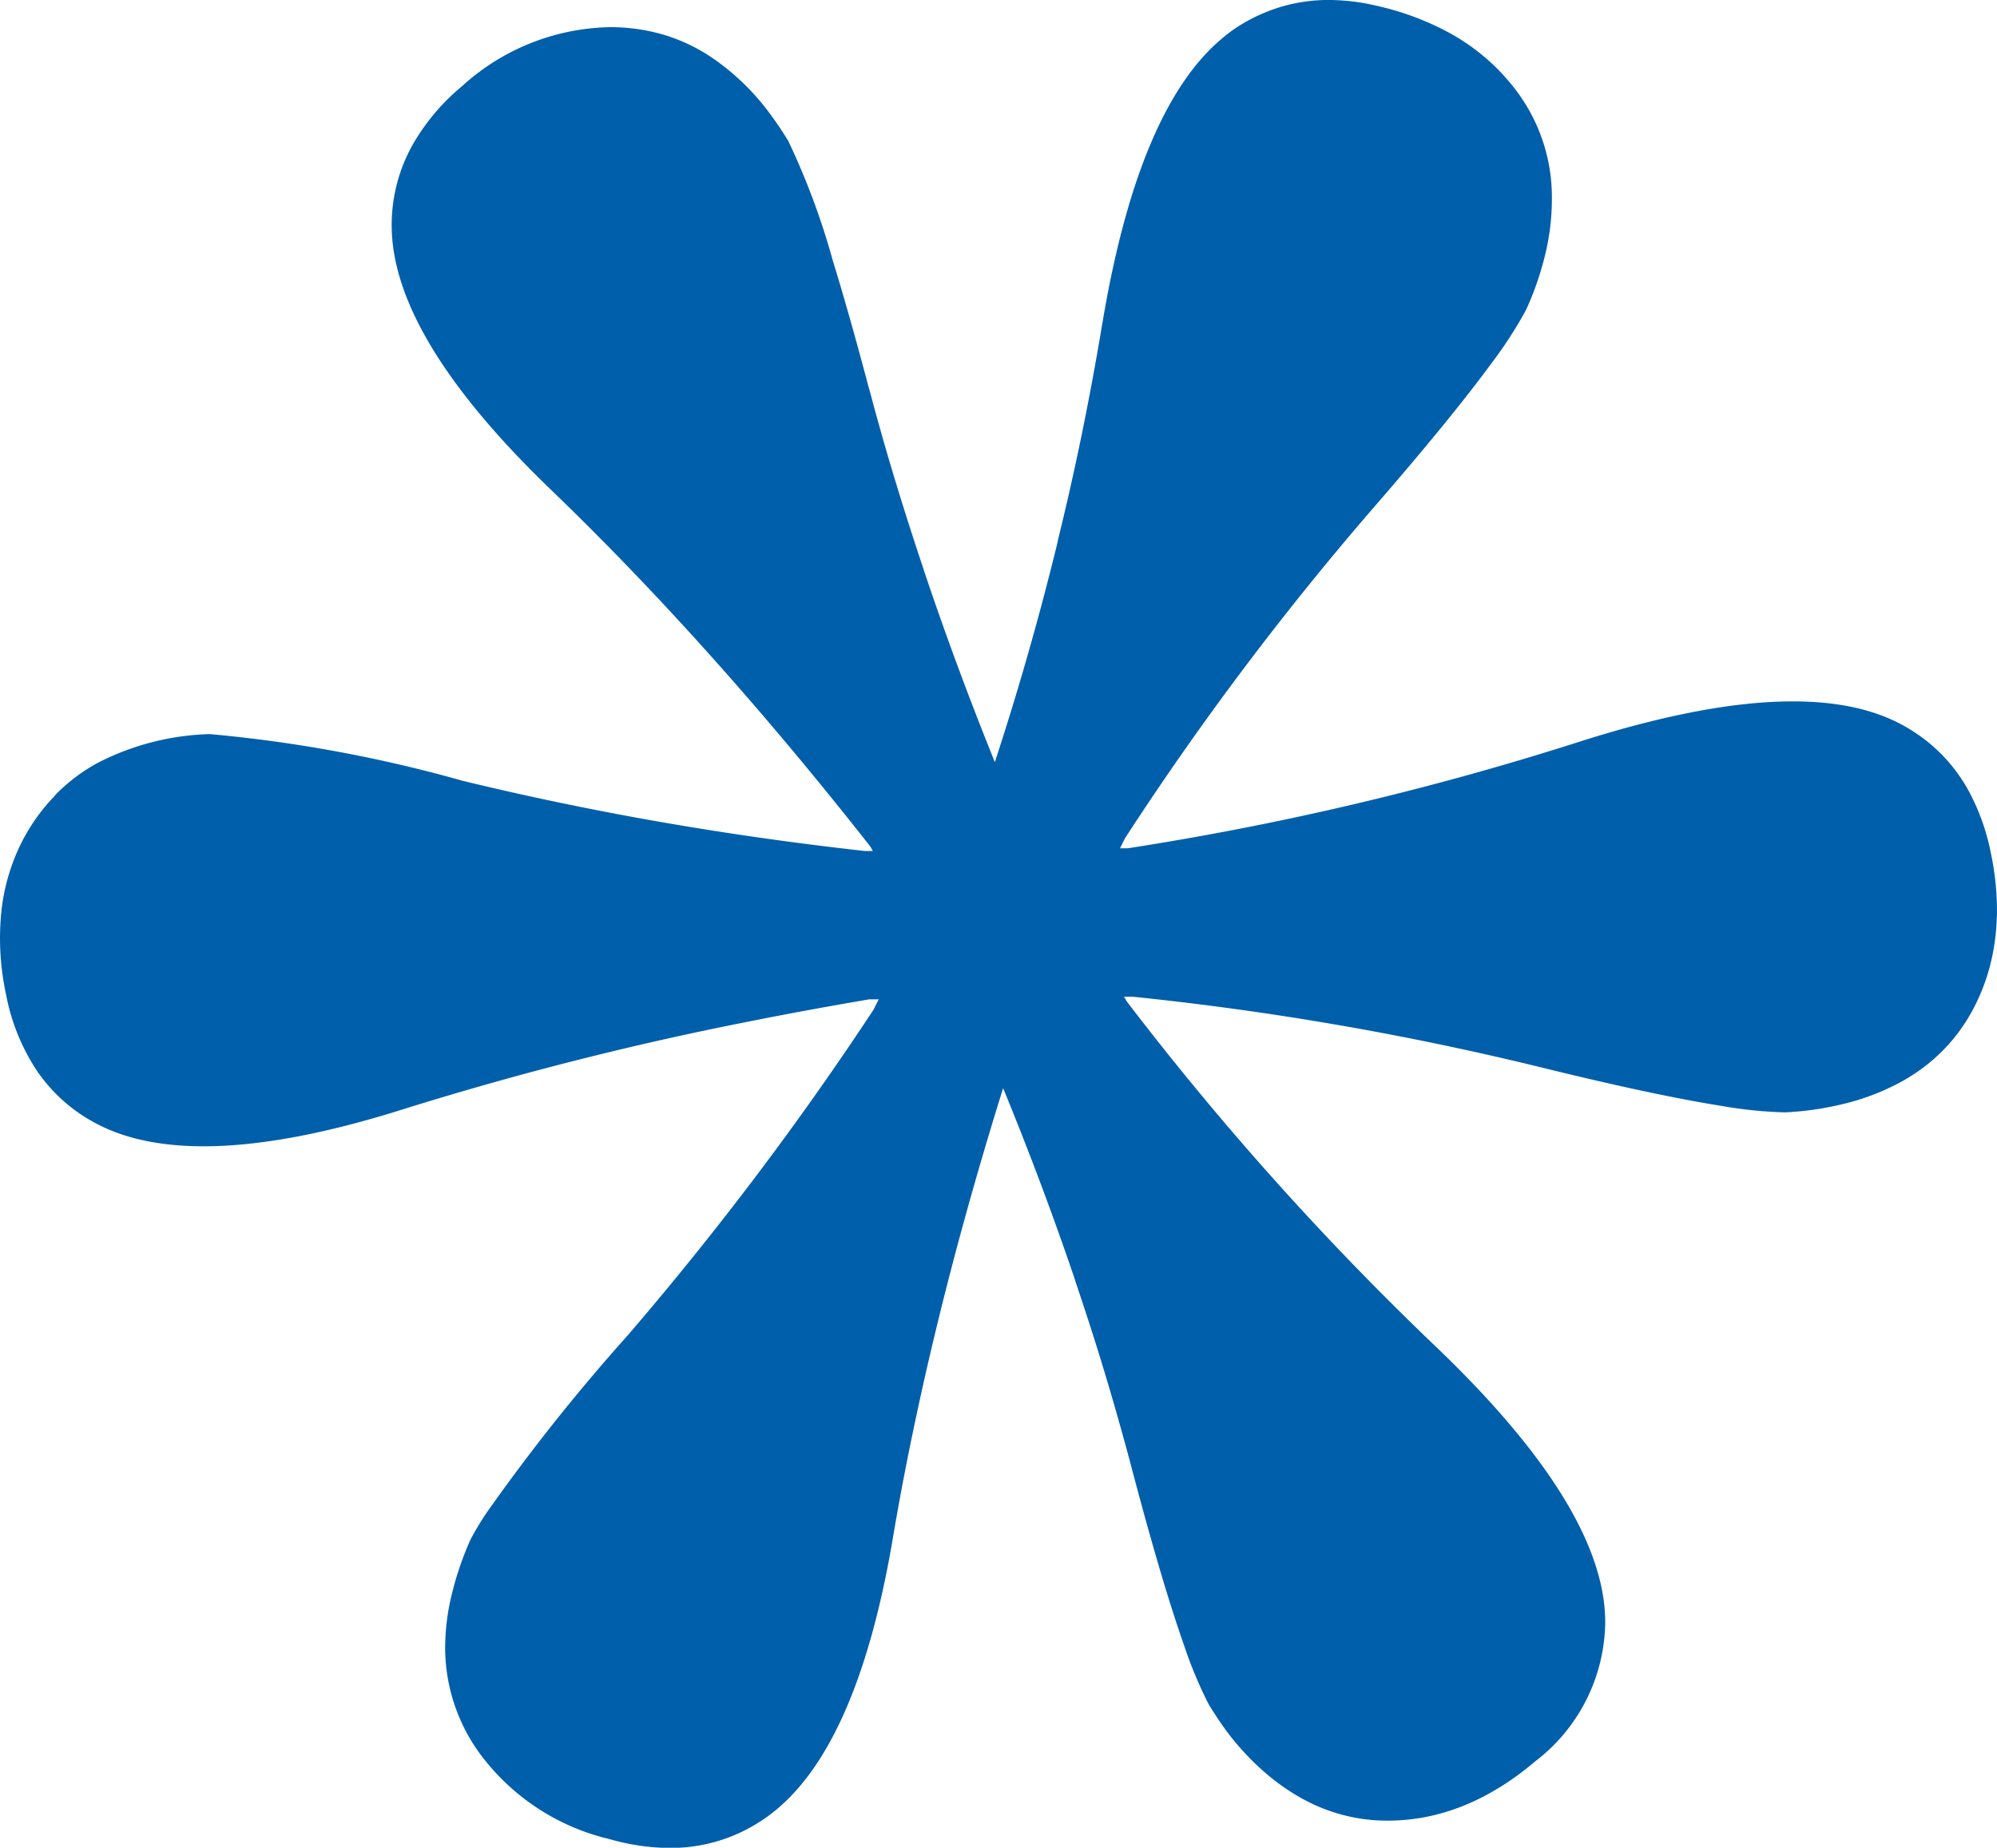 <svg xmlns="http://www.w3.org/2000/svg" xmlns:xlink="http://www.w3.org/1999/xlink" width="68.212" height="63.128" viewBox="0 0 68.212 63.128"><defs><clipPath id="clip-path"><rect id="Rectangle_2" data-name="Rectangle 2" width="68.212" height="63.128" fill="none"></rect></clipPath></defs><g id="Etoile-DETENTE" transform="translate(0 0)"><g id="Groupe_24" data-name="Groupe 24" transform="translate(0 0)" clip-path="url(#clip-path)"><path id="Trac&#xE9;_46" data-name="Trac&#xE9; 46" d="M68.209,31.338a9.56,9.56,0,0,0-.208-2.2,7.539,7.539,0,0,0-.722-2.053,5.6,5.6,0,0,0-1.733-1.966,6.058,6.058,0,0,0-.571-.353q-3.408-1.856-11.032.577a101.6,101.6,0,0,1-15.425,3.639l-.262,0,.176-.352a103.06,103.06,0,0,1,8.379-11.163q2.73-3.141,4.122-5.04a14.564,14.564,0,0,0,1.188-1.83A10.314,10.314,0,0,0,52.8,8.61,8.022,8.022,0,0,0,53.008,6.7a6.034,6.034,0,0,0-1.055-3.378c-.124-.182-.256-.357-.4-.525s-.288-.329-.444-.483a7.227,7.227,0,0,0-1.619-1.2A9.558,9.558,0,0,0,47.442.3q-.377-.1-.742-.172A7.064,7.064,0,0,0,45.285,0l-.047,0a5.817,5.817,0,0,0-1.168.15,5.579,5.579,0,0,0-.914.3,5.759,5.759,0,0,0-.987.535q-.2.136-.393.3-2.895,2.384-4.126,9.784c0,.012-.005.024-.007.037q-.318,1.912-.706,3.8c-.24,1.164-.5,2.32-.782,3.47-.023.093-.04.187-.063.28q-.918,3.738-2.111,7.382-1.317-3.26-2.4-6.48c-.025-.076-.047-.151-.073-.227q-.5-1.493-.949-2.976t-.838-2.951c-.023-.086-.05-.173-.073-.258Q29,10.7,28.451,8.919a25.056,25.056,0,0,0-1.529-4.11q-.29-.474-.6-.893a8.18,8.18,0,0,0-2.083-2,6.068,6.068,0,0,0-1.621-.744A6.468,6.468,0,0,0,20.811.928a7.71,7.71,0,0,0-5.037,2.023,7.318,7.318,0,0,0-1.583,1.831A5.585,5.585,0,0,0,13.379,7.7q0,3.8,5.45,9.042,1.362,1.312,2.725,2.729,2.044,2.125,4.088,4.488t4.087,4.964l.085.151-.277,0q-5.384-.6-10.419-1.651-1.678-.349-3.318-.748a47.486,47.486,0,0,0-8.628-1.594,8.853,8.853,0,0,0-3.821.976,6.044,6.044,0,0,0-1.428,1.068c-.031.031-.056.069-.086.1a6.484,6.484,0,0,0-1,1.368q-.158.29-.286.593a6.894,6.894,0,0,0-.5,1.917,9.038,9.038,0,0,0,.158,2.882,7.075,7.075,0,0,0,1.073,2.629,5.582,5.582,0,0,0,1.953,1.744q3.337,1.816,10.548-.464a111.778,111.778,0,0,1,11.653-2.965q2.081-.418,4.256-.786l.322,0-.178.356a109.69,109.69,0,0,1-8.4,11.129,66.341,66.341,0,0,0-4.823,6.067,10.176,10.176,0,0,0-.532.884,10.512,10.512,0,0,0-.615,1.758,7.724,7.724,0,0,0-.26,2.088,6.167,6.167,0,0,0,1.113,3.389,7.7,7.7,0,0,0,4.509,3.021,7.527,7.527,0,0,0,2.158.3,5.64,5.64,0,0,0,1.94-.373,5.726,5.726,0,0,0,1.173-.619q3.14-2.141,4.4-9.6h0q.3-1.782.684-3.621c.005-.024.01-.047.015-.072q.385-1.843.849-3.74l.009-.037q.94-3.837,2.209-7.9l0,.006q1.343,3.274,2.428,6.471c.027.081.05.16.078.241.33.981.646,1.958.939,2.928q.48,1.592.9,3.165Q39.664,54,40.448,56.224a14.541,14.541,0,0,0,.842,2.012q.289.475.6.9A8.939,8.939,0,0,0,43.256,60.6a7.539,7.539,0,0,0,.759.57,6.525,6.525,0,0,0,.8.452,5.941,5.941,0,0,0,2.586.58,6.794,6.794,0,0,0,1.306-.126,7.088,7.088,0,0,0,1.275-.38c.209-.084.418-.179.625-.284a9,9,0,0,0,1.229-.759q.3-.221.6-.474a6.062,6.062,0,0,0,2.394-4.748,5.706,5.706,0,0,0-.09-1q-.632-3.576-5.69-8.418a101.584,101.584,0,0,1-10.57-11.809l-.086-.153.279,0a102.994,102.994,0,0,1,13.756,2.364q3.233.8,5.367,1.194.534.1,1,.173a14.546,14.546,0,0,0,2.17.222,10.405,10.405,0,0,0,1.914-.268,8.08,8.08,0,0,0,1.963-.724,6.531,6.531,0,0,0,.779-.486,5.915,5.915,0,0,0,1.262-1.241,6.07,6.07,0,0,0,.484-.754,6.815,6.815,0,0,0,.7-1.953,7.553,7.553,0,0,0,.136-1.19c0-.017,0-.033,0-.05" transform="translate(0 0)" fill="#005fab"></path></g></g></svg>
